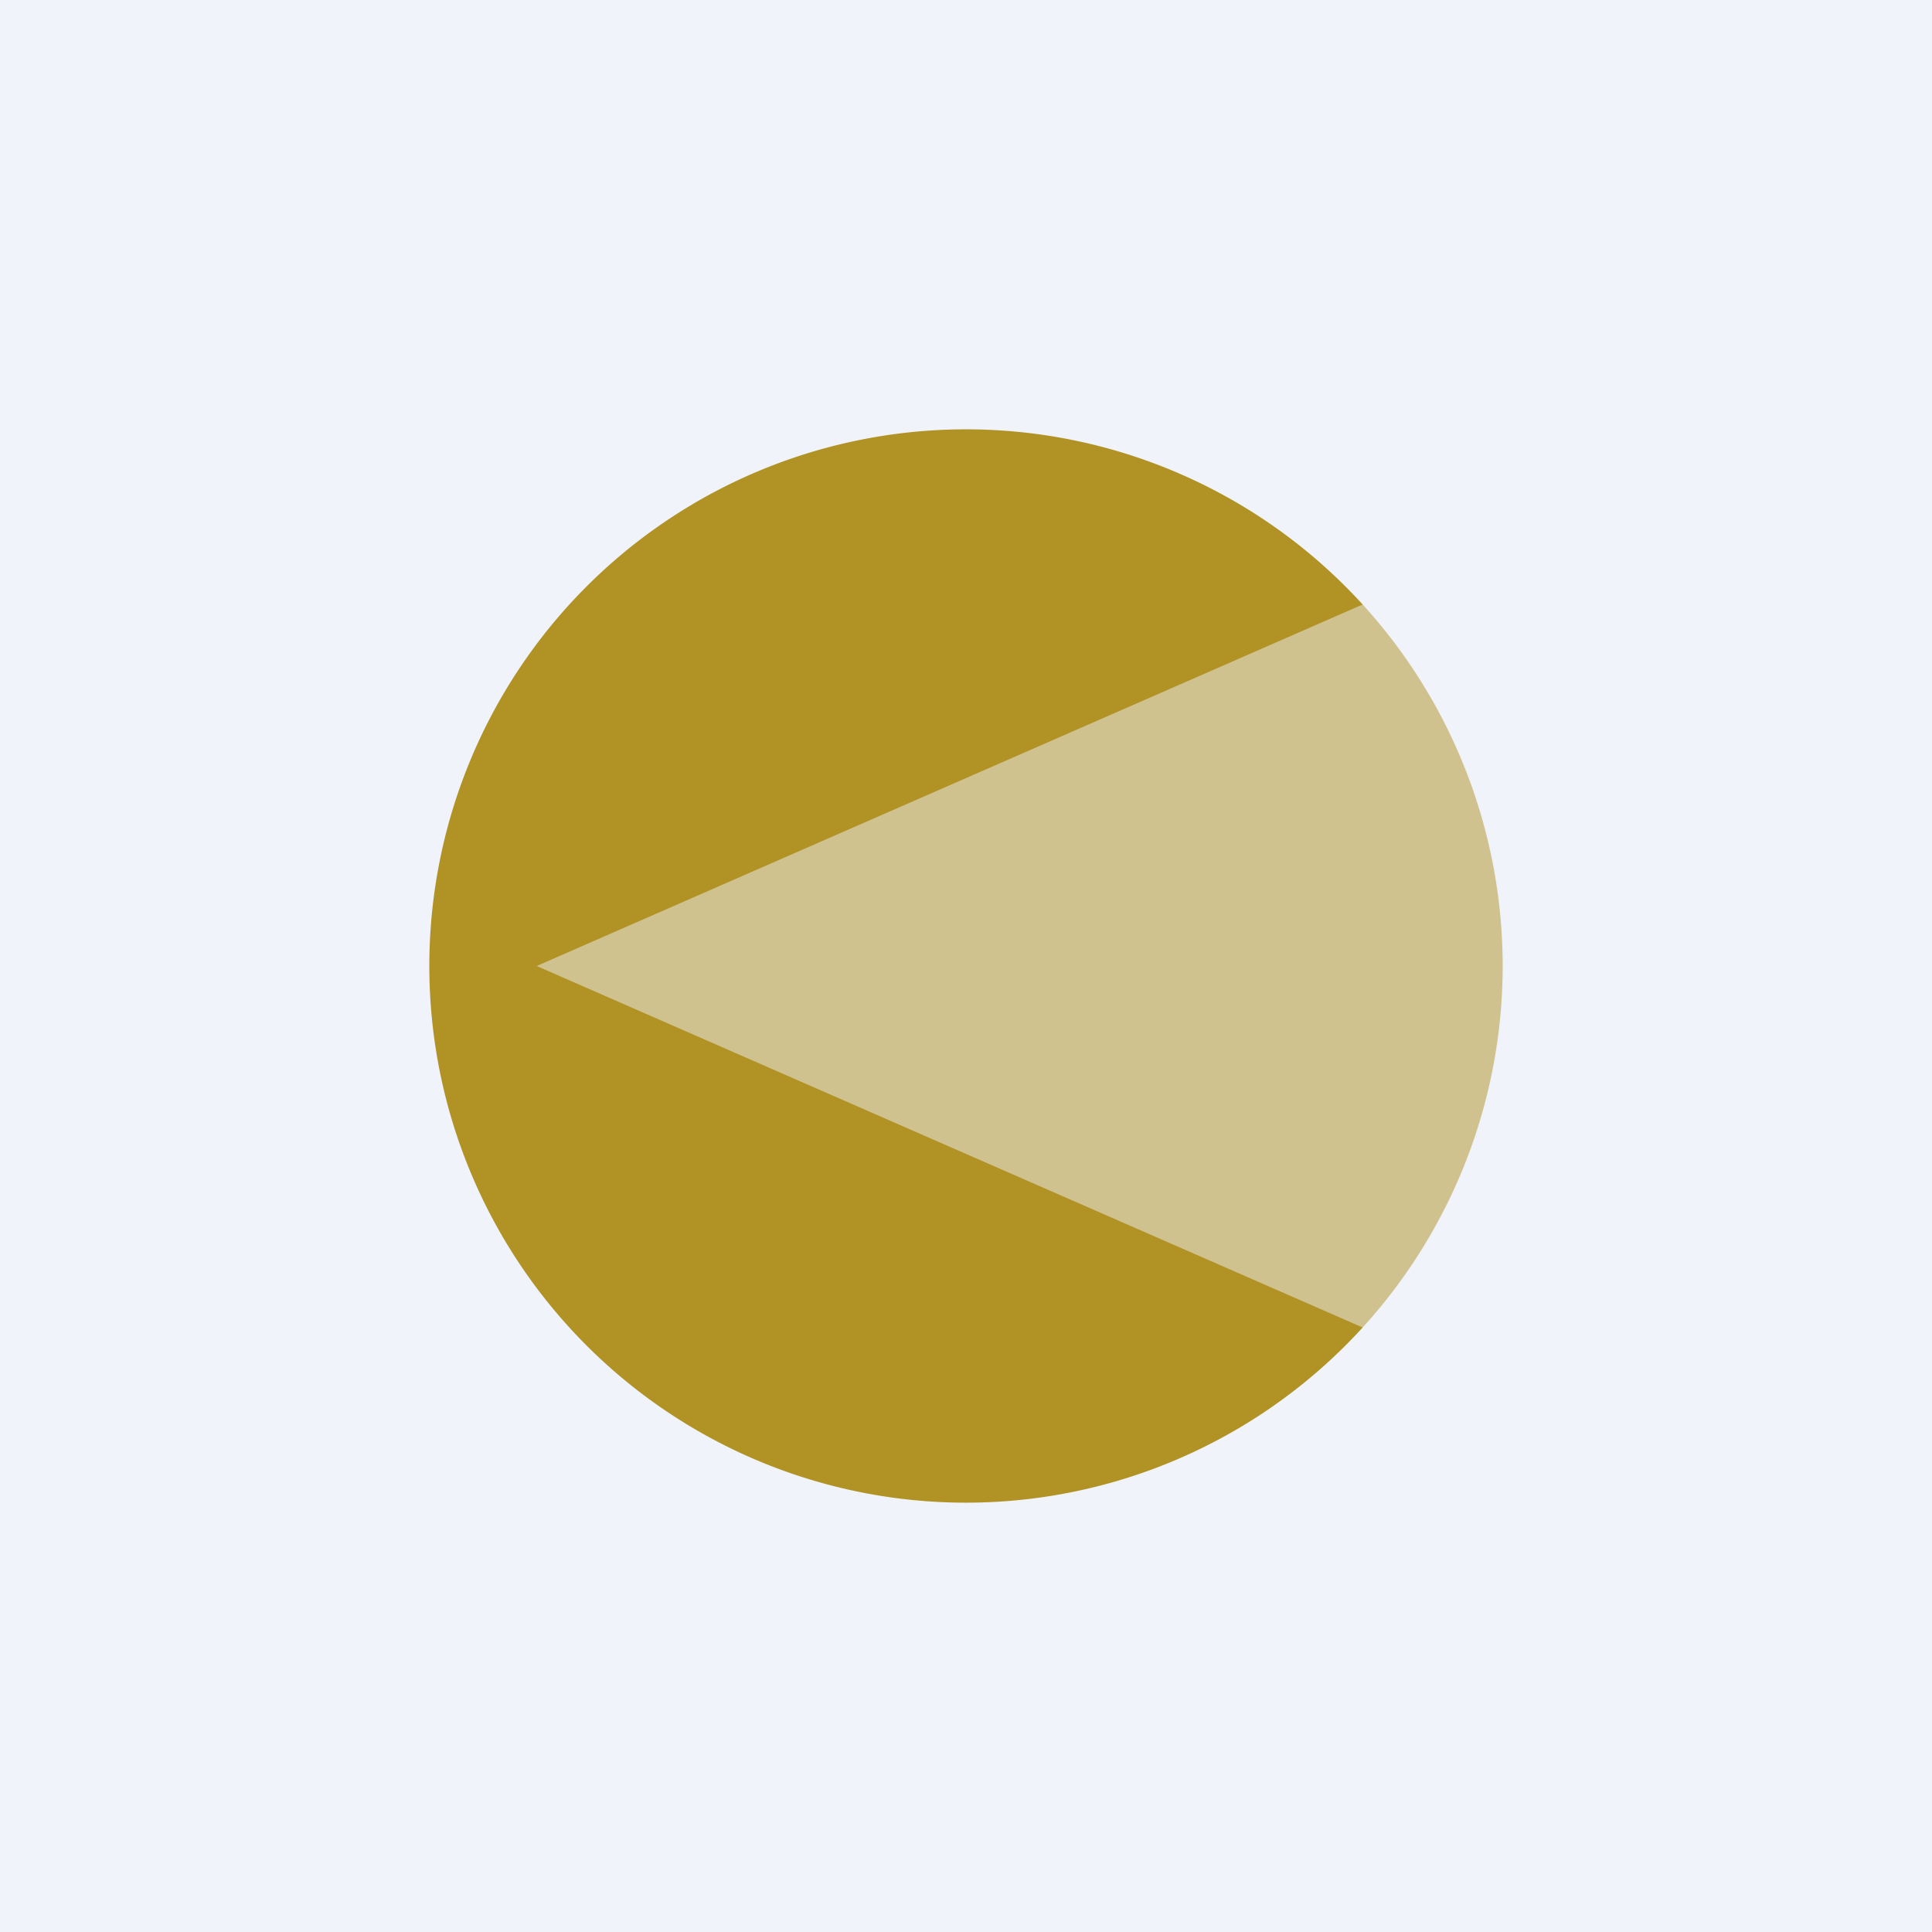 <!-- by TradingView --><svg width="18" height="18" viewBox="0 0 18 18" xmlns="http://www.w3.org/2000/svg"><path fill="#F0F3FA" d="M0 0h18v18H0z"/><path d="M14 9A5 5 0 1 1 4 9a5 5 0 0 1 10 0Z" fill="#B09225"/><path d="M12.7 12.37a4.98 4.98 0 0 0 0-6.74L5 9l7.7 3.37Z" fill="#F0F3FA" fill-opacity=".5"/></svg>
